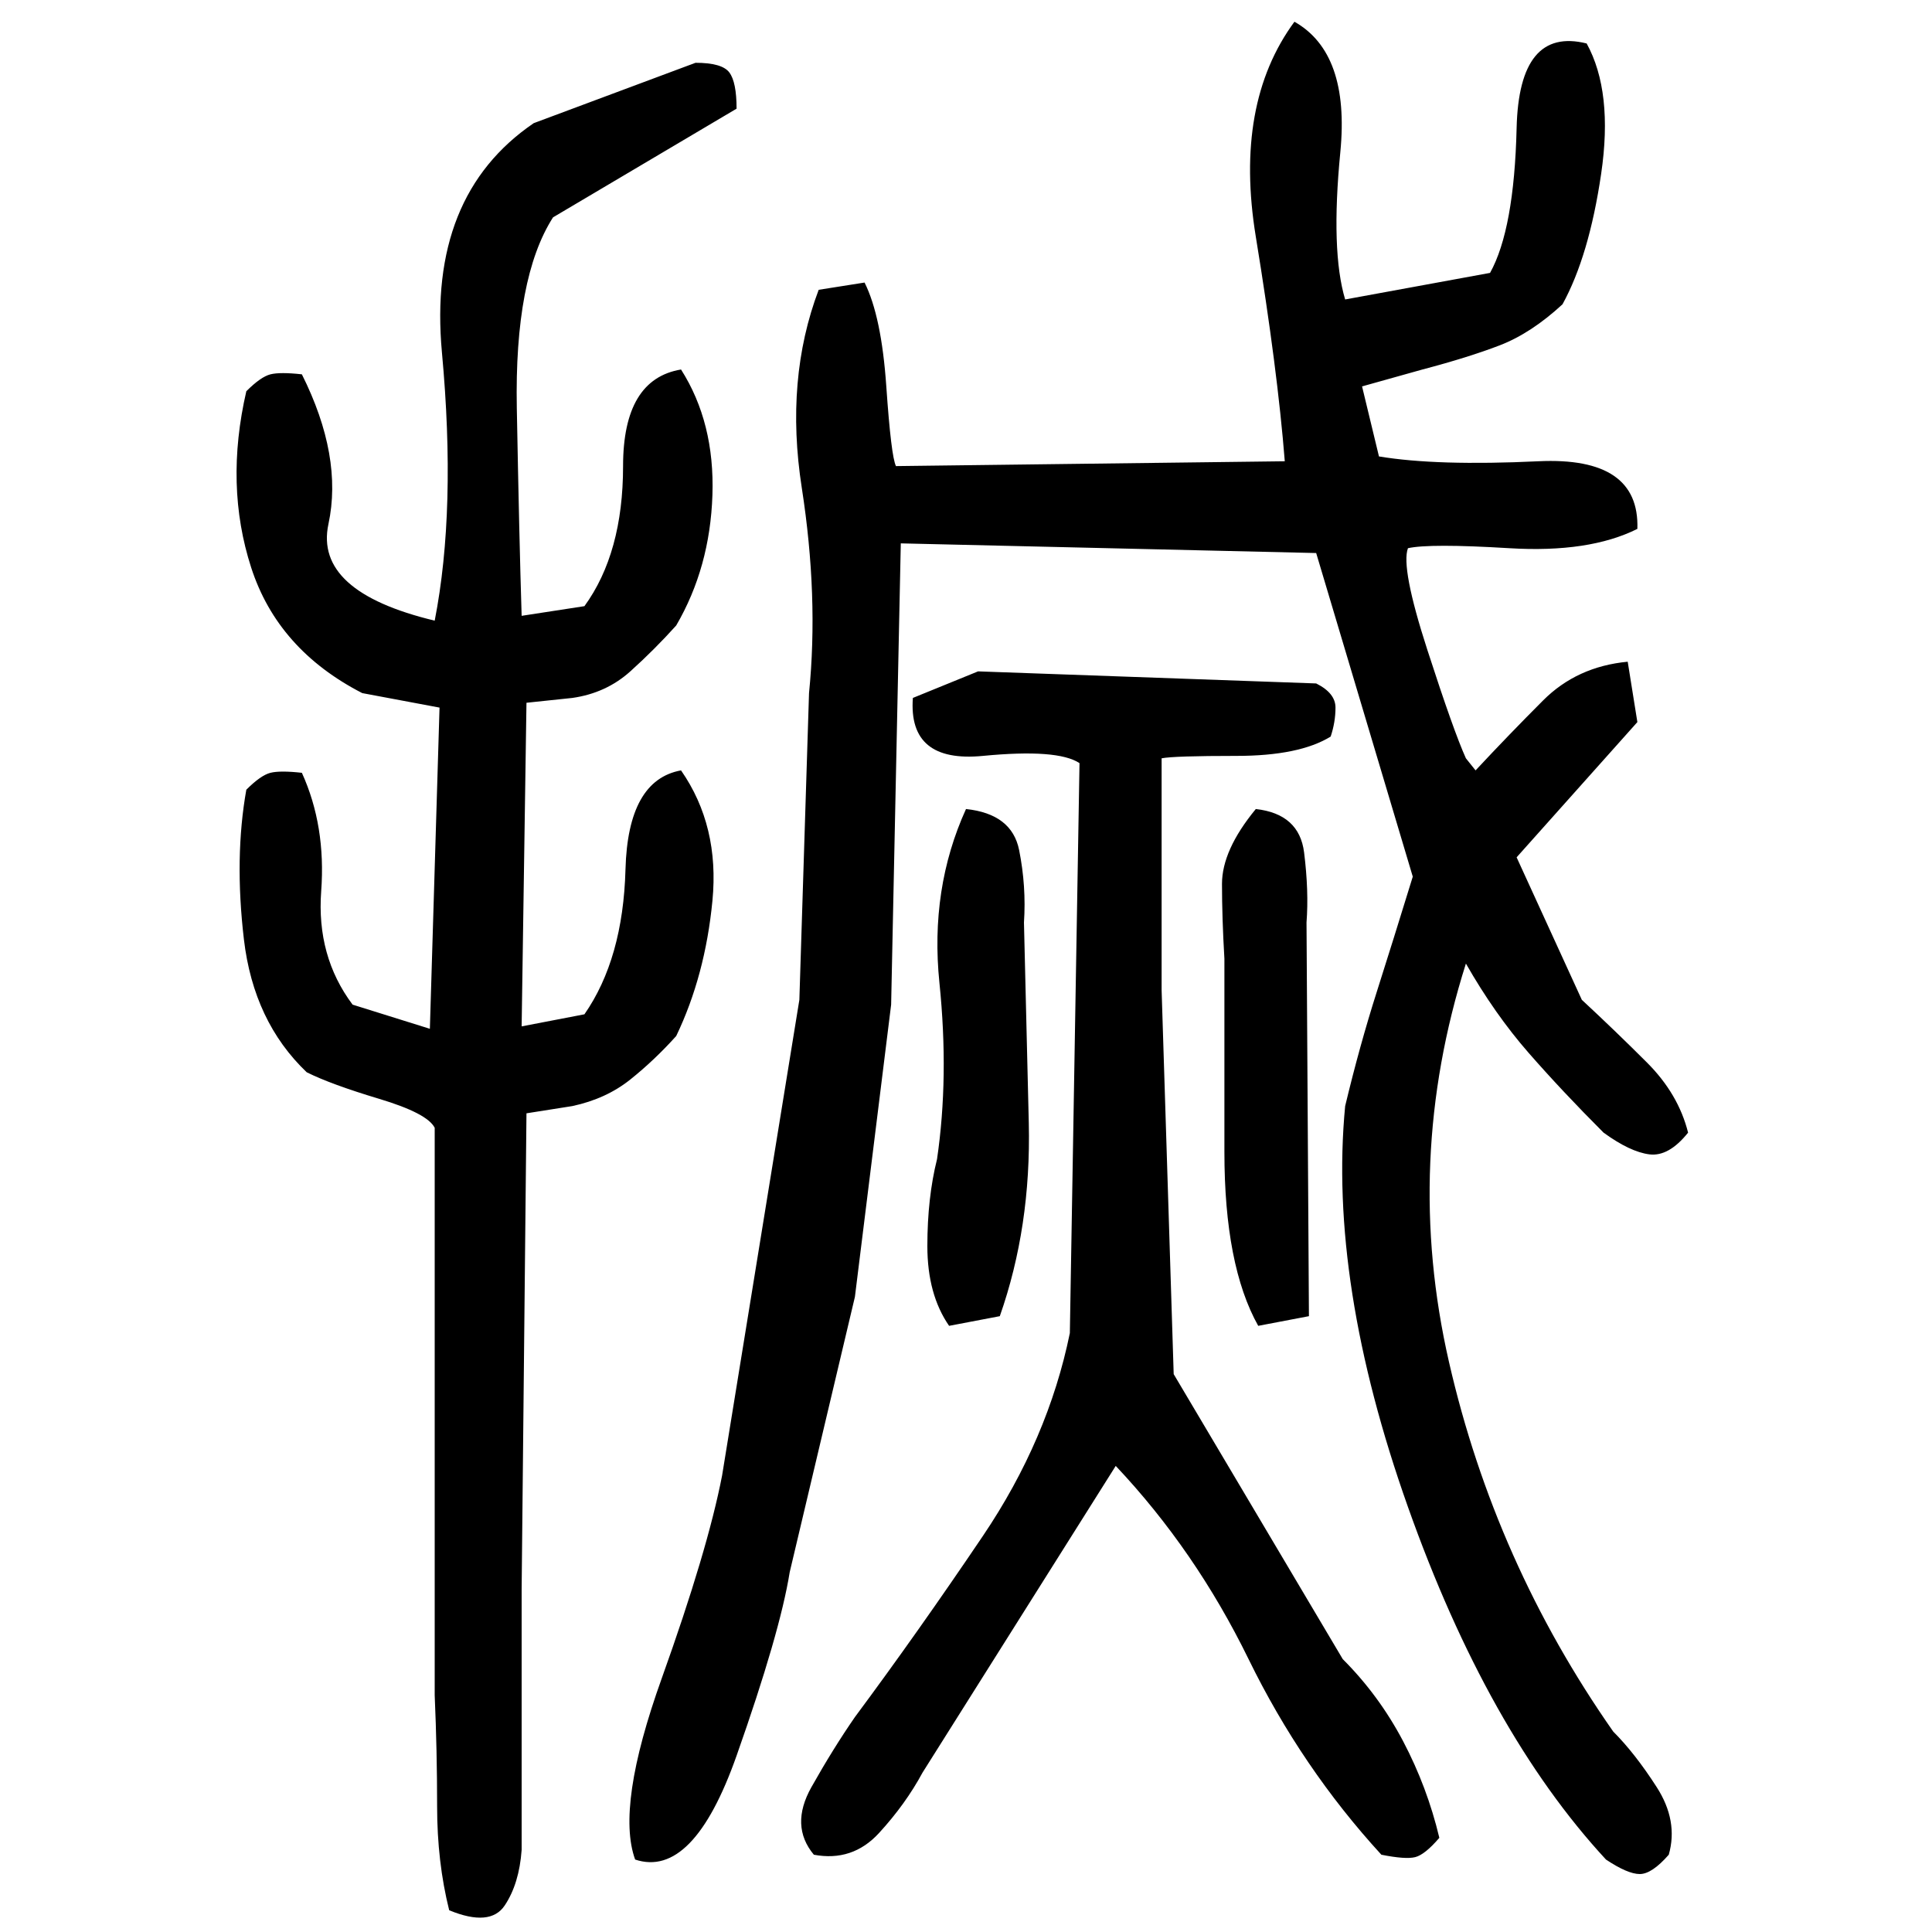 ﻿<?xml version="1.0" encoding="UTF-8" standalone="yes"?>
<svg xmlns="http://www.w3.org/2000/svg" height="100%" version="1.1" width="100%" viewBox="0 0 80 80">
  <g transform="scale(1)">
    <path fill="#000000" d="M53.6 0.9Q55.9 2.2 55.5 6.3T55.7 12.4L61.7 11.3Q62.7 9.5 62.8 5.3T65.7 1.8Q66.8 3.8 66.3 7.2T64.7 12.6Q63.4 13.8 62.1 14.3T58.9 15.3L56.4 16.0L57.1 18.9Q59.5 19.3 63.7 19.1T67.8 21.9Q65.8 22.9 62.5 22.7T58.3 22.7Q58 23.5 59.1 26.9T60.7 31.4L61.1 31.9Q62.5 30.4 63.9 29.0T67.4 27.4L67.8 29.9L62.8 35.5L65.5 41.4Q66.9 42.7 68.2 44.0T69.9 46.9Q69.1 47.9 68.3 47.8T66.4 46.9Q64.7 45.2 63.3 43.6T60.7 39.9Q58.1 48.1 60 56.4T66.8 71.7Q67.7 72.6 68.6 74T69.1 76.8Q68.4 77.6 67.9 77.6T66.5 77.0Q61.6 71.7 58.3 62.4T55.7 45.8Q56.3 43.3 57.0 41.1T58.5 36.3L54.5 22.9L37.3 22.5L36.9 41.6L35.4 53.7L32.7 65.1Q32.3 67.6 30.5 72.7T26.3 77.0Q25.5 74.8 27.4 69.5T29.9 61.1L33.1 41.4L33.5 28.7Q33.9 24.7 33.2 20.2T33.9 12.0L35.8 11.7Q36.5 13.1 36.7 16T37.1 19.3L53.2 19.1Q52.9 15.3 52 9.8T53.6 0.9ZM28.8 2.6Q29.9 2.6 30.2 3T30.5 4.5L22.9 9.0Q21.3 11.5 21.4 16.9T21.6 25.5L24.2 25.1Q25.8 22.9 25.8 19.3T28.2 15.3Q29.6 17.5 29.5 20.5T28.0 25.9Q27.1 26.9 26.1 27.8T23.7 28.9L21.8 29.1L21.6 42.5L24.2 42Q25.8 39.7 25.9 36T28.2 31.9Q29.8 34.2 29.5 37.3T28.0 42.9Q27.1 43.9 26.1 44.7T23.7 45.8L21.8 46.1L21.6 65.8V76.6Q21.5 78 20.9 78.9T18.6 79.1Q18.1 77.1 18.1 74.8T18 70.2V46.7Q17.7 46.1 15.7 45.5T12.7 44.4Q10.5 42.3 10.1 38.9T10.2 32.7Q10.8 32.1 11.2 32T12.5 32Q13.5 34.2 13.3 36.9T14.6 41.6L17.8 42.6L18.2 29.3L15 28.7Q11.5 26.9 10.4 23.5T10.2 16.2Q10.8 15.6 11.2 15.5T12.5 15.5Q14.2 18.9 13.6 21.7T18 25.7Q18.9 21.1 18.3 14.6T22.1 5.1L28.8 2.6ZM40.5 27.8L54.5 28.3Q55.3 28.7 55.3 29.3T55.1 30.5Q53.8 31.3 51.2 31.3T48.1 31.4V41.0L48.6 56.9L55.6 68.7Q57.1 70.2 58.1 72.1T59.6 76.1Q59 76.8 58.6 76.9T57.2 76.8Q53.9 73.2 51.7 68.7T46.2 60.7L38.2 73.4Q37.5 74.7 36.4 75.9T33.7 76.8Q32.7 75.6 33.6 74T35.4 71.1Q38 67.6 40.7 63.6T44.3 55.2L44.7 31.6Q43.8 31 40.7 31.3T37.8 28.9L40.5 27.8ZM40 33.5Q41.9 33.7 42.2 35.2T42.4 38.2Q42.5 42.2 42.6 46.5T41.4 54.5L39.3 54.9Q38.4 53.6 38.4 51.6T38.8 48.0Q39.3 44.6 38.9 40.7T40 33.5ZM52.0 33.5Q53.8 33.7 54 35.3T54.1 38.2L54.2 54.5L52.1 54.9Q50.7 52.4 50.7 47.7T50.7 39.7Q50.6 38 50.6 36.6T52.0 33.5Z" />
  </g>
</svg>
